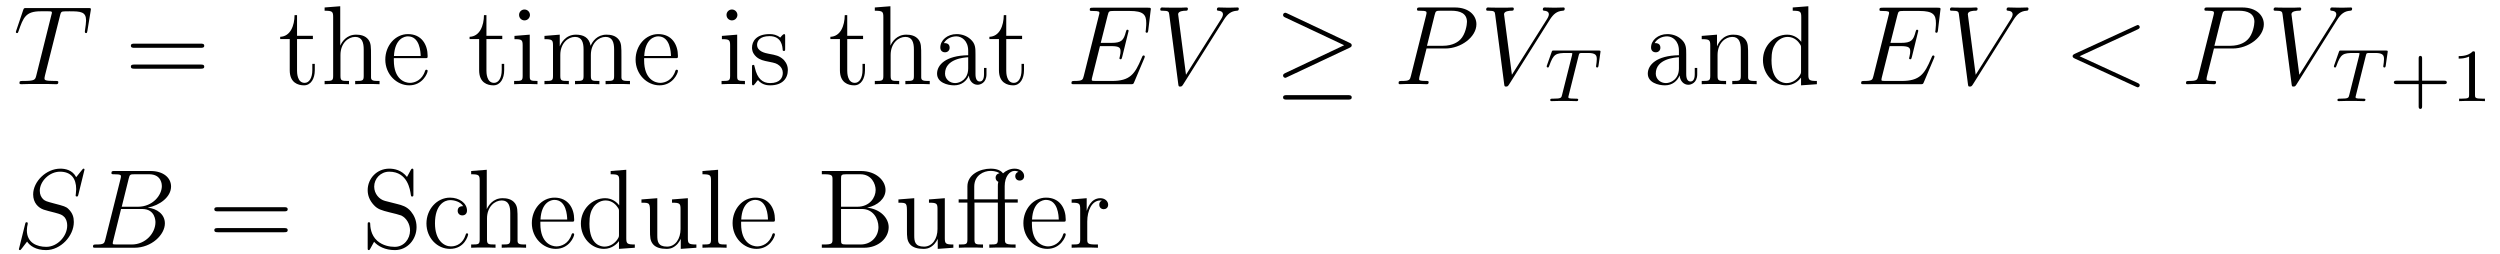 <?xml version='1.0' encoding='UTF-8'?>
<!-- This file was generated by dvisvgm 2.8.1 -->
<svg version='1.1' xmlns='http://www.w3.org/2000/svg' xmlns:xlink='http://www.w3.org/1999/xlink' width='266pt' height='27pt' viewBox='0 -27 266 27'>
<g id='page1'>
<g transform='matrix(1 0 0 -1 -127 638)'>
<path d='M133.385 663.332C133.457 663.619 133.481 663.727 133.66 663.774C133.755 663.798 134.15 663.798 134.401 663.798C135.596 663.798 136.158 663.75 136.158 662.818C136.158 662.639 136.11 662.184 136.039 661.742L136.027 661.599C136.027 661.551 136.074 661.479 136.146 661.479C136.266 661.479 136.266 661.539 136.302 661.73L136.648 663.846C136.672 663.954 136.672 663.978 136.672 664.013C136.672 664.145 136.601 664.145 136.362 664.145H129.822C129.548 664.145 129.536 664.133 129.464 663.918L128.735 661.766C128.723 661.742 128.687 661.611 128.687 661.599C128.687 661.539 128.735 661.479 128.807 661.479C128.902 661.479 128.926 661.527 128.974 661.682C129.476 663.129 129.727 663.798 131.317 663.798H132.118C132.405 663.798 132.524 663.798 132.524 663.667C132.524 663.631 132.524 663.607 132.464 663.392L130.863 656.973C130.743 656.506 130.719 656.387 129.452 656.387C129.153 656.387 129.069 656.387 129.069 656.16C129.069 656.04 129.201 656.04 129.261 656.04C129.56 656.04 129.87 656.064 130.169 656.064H132.034C132.333 656.064 132.656 656.04 132.954 656.04C133.086 656.04 133.206 656.04 133.206 656.267C133.206 656.387 133.122 656.387 132.811 656.387C131.735 656.387 131.735 656.494 131.735 656.673C131.735 656.686 131.735 656.769 131.783 656.96L133.385 663.332Z'/>
<path d='M148.349 659.913C148.516 659.913 148.731 659.913 148.731 660.128C148.731 660.355 148.528 660.355 148.349 660.355H141.308C141.141 660.355 140.925 660.355 140.925 660.14C140.925 659.913 141.129 659.913 141.308 659.913H148.349ZM148.349 657.69C148.516 657.69 148.731 657.69 148.731 657.905C148.731 658.132 148.528 658.132 148.349 658.132H141.308C141.141 658.132 140.925 658.132 140.925 657.917C140.925 657.69 141.129 657.69 141.308 657.69H148.349Z'/>
<path d='M158.605 660.846H160.291V661.192H158.605V663.392H158.342C158.331 662.268 157.9 661.121 156.812 661.085V660.846H157.828V657.522C157.828 656.195 158.713 655.92 159.346 655.92C160.1 655.92 160.494 656.662 160.494 657.522V658.204H160.231V657.546C160.231 656.686 159.885 656.183 159.418 656.183C158.605 656.183 158.605 657.295 158.605 657.498V660.846ZM166.477 658.945C166.477 660.057 166.477 660.391 166.202 660.774C165.855 661.24 165.293 661.312 164.887 661.312C163.859 661.312 163.38 660.535 163.213 660.164H163.201V664.336L161.539 664.205V663.858C162.352 663.858 162.448 663.774 162.448 663.188V656.925C162.448 656.387 162.317 656.387 161.539 656.387V656.04C161.85 656.064 162.496 656.064 162.83 656.064C163.177 656.064 163.823 656.064 164.133 656.04V656.387C163.368 656.387 163.225 656.387 163.225 656.925V659.148C163.225 660.403 164.05 661.073 164.791 661.073C165.532 661.073 165.699 660.463 165.699 659.734V656.925C165.699 656.387 165.568 656.387 164.791 656.387V656.04C165.102 656.064 165.747 656.064 166.082 656.064C166.429 656.064 167.074 656.064 167.385 656.04V656.387C166.787 656.387 166.488 656.387 166.477 656.745V658.945ZM172.215 658.813C172.478 658.813 172.502 658.813 172.502 659.041C172.502 660.248 171.857 661.372 170.41 661.372C169.047 661.372 167.996 660.14 167.996 658.658C167.996 657.08 169.215 655.92 170.542 655.92C171.964 655.92 172.502 657.212 172.502 657.462C172.502 657.534 172.443 657.582 172.371 657.582C172.275 657.582 172.251 657.522 172.227 657.462C171.917 656.458 171.116 656.183 170.613 656.183S168.904 656.518 168.904 658.586V658.813H172.215ZM168.916 659.041C169.012 660.917 170.063 661.132 170.398 661.132C171.678 661.132 171.749 659.447 171.761 659.041H168.916Z'/>
<path d='M178.757 660.846H180.442V661.192H178.757V663.392H178.494C178.482 662.268 178.052 661.121 176.964 661.085V660.846H177.98V657.522C177.98 656.195 178.864 655.92 179.498 655.92C180.251 655.92 180.645 656.662 180.645 657.522V658.204H180.383V657.546C180.383 656.686 180.036 656.183 179.57 656.183C178.757 656.183 178.757 657.295 178.757 657.498V660.846ZM183.388 663.404C183.388 663.714 183.137 663.989 182.803 663.989C182.492 663.989 182.229 663.738 182.229 663.416C182.229 663.057 182.516 662.83 182.803 662.83C183.173 662.83 183.388 663.141 183.388 663.404ZM181.739 661.18V660.833C182.504 660.833 182.611 660.762 182.611 660.176V656.925C182.611 656.387 182.48 656.387 181.703 656.387V656.04C182.037 656.064 182.611 656.064 182.958 656.064C183.09 656.064 183.783 656.064 184.189 656.04V656.387C183.412 656.387 183.365 656.447 183.365 656.913V661.312L181.739 661.18ZM193.12 658.945C193.12 660.057 193.12 660.391 192.845 660.774C192.498 661.24 191.936 661.312 191.529 661.312C190.537 661.312 190.035 660.594 189.844 660.128C189.677 661.049 189.031 661.312 188.278 661.312C187.118 661.312 186.664 660.32 186.569 660.081H186.557V661.312L184.931 661.18V660.833C185.744 660.833 185.839 660.75 185.839 660.164V656.925C185.839 656.387 185.708 656.387 184.931 656.387V656.04C185.242 656.064 185.887 656.064 186.222 656.064C186.569 656.064 187.214 656.064 187.525 656.04V656.387C186.76 656.387 186.616 656.387 186.616 656.925V659.148C186.616 660.403 187.441 661.073 188.182 661.073S189.091 660.463 189.091 659.734V656.925C189.091 656.387 188.959 656.387 188.182 656.387V656.04C188.493 656.064 189.139 656.064 189.473 656.064C189.82 656.064 190.465 656.064 190.776 656.04V656.387C190.011 656.387 189.868 656.387 189.868 656.925V659.148C189.868 660.403 190.693 661.073 191.434 661.073C192.175 661.073 192.342 660.463 192.342 659.734V656.925C192.342 656.387 192.211 656.387 191.434 656.387V656.04C191.745 656.064 192.39 656.064 192.725 656.064C193.072 656.064 193.717 656.064 194.028 656.04V656.387C193.43 656.387 193.132 656.387 193.12 656.745V658.945ZM198.847 658.813C199.11 658.813 199.134 658.813 199.134 659.041C199.134 660.248 198.488 661.372 197.041 661.372C195.679 661.372 194.627 660.14 194.627 658.658C194.627 657.08 195.846 655.92 197.173 655.92C198.595 655.92 199.134 657.212 199.134 657.462C199.134 657.534 199.074 657.582 199.002 657.582C198.906 657.582 198.882 657.522 198.858 657.462C198.548 656.458 197.747 656.183 197.245 656.183C196.742 656.183 195.535 656.518 195.535 658.586V658.813H198.847ZM195.547 659.041C195.643 660.917 196.694 661.132 197.029 661.132C198.308 661.132 198.38 659.447 198.392 659.041H195.547Z'/>
<path d='M205.46 663.404C205.46 663.714 205.21 663.989 204.875 663.989C204.564 663.989 204.301 663.738 204.301 663.416C204.301 663.057 204.588 662.83 204.875 662.83C205.246 662.83 205.46 663.141 205.46 663.404ZM203.81 661.18V660.833C204.576 660.833 204.684 660.762 204.684 660.176V656.925C204.684 656.387 204.552 656.387 203.774 656.387V656.04C204.109 656.064 204.684 656.064 205.03 656.064C205.162 656.064 205.855 656.064 206.261 656.04V656.387C205.484 656.387 205.436 656.447 205.436 656.913V661.312L203.81 661.18ZM210.541 661.097C210.541 661.312 210.541 661.372 210.421 661.372C210.326 661.372 210.098 661.108 210.016 661.001C209.645 661.3 209.274 661.372 208.891 661.372C207.445 661.372 207.014 660.582 207.014 659.925C207.014 659.793 207.014 659.375 207.469 658.957C207.852 658.622 208.258 658.538 208.807 658.431C209.465 658.299 209.621 658.263 209.92 658.024C210.134 657.845 210.29 657.582 210.29 657.247C210.29 656.733 209.992 656.16 208.939 656.16C208.151 656.16 207.576 656.614 207.313 657.809C207.266 658.024 207.266 658.036 207.253 658.048C207.23 658.096 207.182 658.096 207.146 658.096C207.014 658.096 207.014 658.036 207.014 657.821V656.195C207.014 655.98 207.014 655.92 207.134 655.92C207.194 655.92 207.206 655.932 207.409 656.183C207.469 656.267 207.469 656.291 207.648 656.482C208.103 655.92 208.748 655.92 208.951 655.92C210.206 655.92 210.828 656.614 210.828 657.558C210.828 658.204 210.433 658.586 210.326 658.694C209.896 659.064 209.573 659.136 208.784 659.28C208.426 659.351 207.553 659.519 207.553 660.236C207.553 660.607 207.804 661.156 208.879 661.156C210.182 661.156 210.254 660.045 210.278 659.674C210.29 659.578 210.373 659.578 210.409 659.578C210.541 659.578 210.541 659.638 210.541 659.853V661.097Z'/>
<path d='M217.146 660.846H218.831V661.192H217.146V663.392H216.882C216.871 662.268 216.44 661.121 215.352 661.085V660.846H216.368V657.522C216.368 656.195 217.253 655.92 217.886 655.92C218.64 655.92 219.034 656.662 219.034 657.522V658.204H218.771V657.546C218.771 656.686 218.425 656.183 217.958 656.183C217.146 656.183 217.146 657.295 217.146 657.498V660.846ZM225.017 658.945C225.017 660.057 225.017 660.391 224.742 660.774C224.395 661.24 223.834 661.312 223.427 661.312C222.398 661.312 221.921 660.535 221.753 660.164H221.741V664.336L220.08 664.205V663.858C220.892 663.858 220.988 663.774 220.988 663.188V656.925C220.988 656.387 220.856 656.387 220.08 656.387V656.04C220.391 656.064 221.036 656.064 221.37 656.064C221.718 656.064 222.362 656.064 222.673 656.04V656.387C221.909 656.387 221.765 656.387 221.765 656.925V659.148C221.765 660.403 222.59 661.073 223.331 661.073C224.072 661.073 224.239 660.463 224.239 659.734V656.925C224.239 656.387 224.108 656.387 223.331 656.387V656.04C223.642 656.064 224.287 656.064 224.622 656.064C224.969 656.064 225.614 656.064 225.925 656.04V656.387C225.328 656.387 225.029 656.387 225.017 656.745V658.945ZM230.791 659.232C230.791 659.877 230.791 660.355 230.266 660.822C229.847 661.204 229.309 661.372 228.782 661.372C227.803 661.372 227.05 660.726 227.05 659.949C227.05 659.602 227.276 659.435 227.551 659.435C227.838 659.435 228.042 659.638 228.042 659.925C228.042 660.415 227.611 660.415 227.432 660.415C227.707 660.917 228.281 661.132 228.76 661.132C229.309 661.132 230.015 660.678 230.015 659.602V659.124C227.611 659.088 226.703 658.084 226.703 657.164C226.703 656.219 227.803 655.92 228.532 655.92C229.321 655.92 229.859 656.399 230.086 656.973C230.134 656.411 230.504 655.98 231.018 655.98C231.27 655.98 231.962 656.148 231.962 657.104V657.773H231.7V657.104C231.7 656.422 231.413 656.327 231.246 656.327C230.791 656.327 230.791 656.96 230.791 657.14V659.232ZM230.015 657.726C230.015 656.554 229.141 656.16 228.628 656.16C228.042 656.16 227.551 656.59 227.551 657.164C227.551 658.742 229.584 658.885 230.015 658.909V657.726ZM234.065 660.846H235.751V661.192H234.065V663.392H233.802C233.79 662.268 233.36 661.121 232.272 661.085V660.846H233.288V657.522C233.288 656.195 234.173 655.92 234.806 655.92C235.56 655.92 235.954 656.662 235.954 657.522V658.204H235.691V657.546C235.691 656.686 235.344 656.183 234.878 656.183C234.065 656.183 234.065 657.295 234.065 657.498V660.846Z'/>
<path d='M248.758 658.813C248.77 658.849 248.806 658.933 248.806 658.981C248.806 659.041 248.758 659.1 248.686 659.1C248.639 659.1 248.615 659.088 248.579 659.052C248.555 659.041 248.555 659.017 248.447 658.777C247.741 657.104 247.228 656.387 245.315 656.387H243.57C243.403 656.387 243.378 656.387 243.307 656.399C243.175 656.411 243.163 656.434 243.163 656.53C243.163 656.614 243.187 656.686 243.211 656.793L244.036 660.093H245.22C246.152 660.093 246.223 659.889 246.223 659.531C246.223 659.411 246.223 659.303 246.14 658.945C246.116 658.897 246.104 658.849 246.104 658.813C246.104 658.73 246.164 658.694 246.235 658.694C246.343 658.694 246.355 658.777 246.403 658.945L247.085 661.718C247.085 661.778 247.037 661.838 246.965 661.838C246.857 661.838 246.845 661.79 246.797 661.623C246.558 660.702 246.319 660.439 245.256 660.439H244.12L244.861 663.38C244.968 663.798 244.992 663.834 245.483 663.834H247.192C248.663 663.834 248.962 663.44 248.962 662.531C248.962 662.519 248.962 662.184 248.914 661.79C248.902 661.742 248.89 661.67 248.89 661.647C248.89 661.551 248.95 661.515 249.02 661.515C249.104 661.515 249.152 661.563 249.176 661.778L249.427 663.87C249.427 663.906 249.451 664.025 249.451 664.049C249.451 664.181 249.343 664.181 249.128 664.181H243.295C243.067 664.181 242.948 664.181 242.948 663.966C242.948 663.834 243.032 663.834 243.235 663.834C243.977 663.834 243.977 663.75 243.977 663.619C243.977 663.559 243.965 663.511 243.929 663.38L242.315 656.925C242.207 656.506 242.183 656.387 241.346 656.387C241.12 656.387 241 656.387 241 656.172C241 656.04 241.072 656.04 241.31 656.04H247.312C247.574 656.04 247.586 656.052 247.67 656.243L248.758 658.813Z'/>
<path d='M257.207 662.878C257.612 663.523 257.983 663.81 258.593 663.858C258.713 663.87 258.808 663.87 258.808 664.085C258.808 664.133 258.784 664.205 258.677 664.205C258.461 664.205 257.947 664.181 257.732 664.181C257.386 664.181 257.027 664.205 256.692 664.205C256.596 664.205 256.477 664.205 256.477 663.978C256.477 663.87 256.584 663.858 256.632 663.858C257.075 663.822 257.123 663.607 257.123 663.463C257.123 663.284 256.955 663.009 256.943 662.997L253.189 657.044L252.353 663.487C252.353 663.834 252.974 663.858 253.106 663.858C253.285 663.858 253.393 663.858 253.393 664.085C253.393 664.205 253.261 664.205 253.225 664.205C253.022 664.205 252.784 664.181 252.58 664.181H251.911C251.038 664.181 250.679 664.205 250.667 664.205C250.596 664.205 250.452 664.205 250.452 663.989C250.452 663.858 250.536 663.858 250.727 663.858C251.336 663.858 251.372 663.75 251.408 663.452L252.365 656.076C252.401 655.825 252.401 655.789 252.568 655.789C252.712 655.789 252.772 655.825 252.89 656.016L257.207 662.878Z'/>
<path d='M270.583 659.913C270.751 659.985 270.823 660.068 270.823 660.176C270.823 660.296 270.775 660.367 270.583 660.451L263.996 663.559C263.83 663.643 263.782 663.643 263.758 663.643C263.615 663.643 263.519 663.535 263.519 663.404C263.519 663.26 263.615 663.201 263.746 663.141L270.022 660.188L263.77 657.235C263.531 657.128 263.519 657.032 263.519 656.96C263.519 656.829 263.626 656.721 263.758 656.721C263.794 656.721 263.818 656.721 263.972 656.805L270.583 659.913ZM270.404 654.402C270.607 654.402 270.823 654.402 270.823 654.641S270.571 654.88 270.392 654.88H263.948C263.77 654.88 263.519 654.88 263.519 654.641S263.734 654.402 263.938 654.402H270.404Z'/>
<path d='M278.783 659.841H280.792C282.44 659.841 284.09 661.061 284.09 662.423C284.09 663.356 283.302 664.205 281.796 664.205H278.101C277.874 664.205 277.766 664.205 277.766 663.978C277.766 663.858 277.874 663.858 278.053 663.858C278.783 663.858 278.783 663.762 278.783 663.631C278.783 663.607 278.783 663.535 278.735 663.356L277.122 656.925C277.014 656.506 276.99 656.387 276.154 656.387C275.926 656.387 275.807 656.387 275.807 656.172C275.807 656.04 275.914 656.04 275.986 656.04C276.212 656.04 276.452 656.064 276.679 656.064H278.078C278.305 656.064 278.556 656.04 278.783 656.04C278.879 656.04 279.011 656.04 279.011 656.267C279.011 656.387 278.903 656.387 278.724 656.387C278.006 656.387 277.994 656.47 277.994 656.59C277.994 656.65 278.006 656.733 278.018 656.793L278.783 659.841ZM279.643 663.392C279.751 663.834 279.799 663.858 280.265 663.858H281.449C282.346 663.858 283.086 663.571 283.086 662.674C283.086 662.364 282.931 661.347 282.382 660.798C282.178 660.582 281.604 660.128 280.517 660.128H278.831L279.643 663.392Z'/>
<path d='M291.883 662.878C292.289 663.523 292.66 663.81 293.269 663.858C293.389 663.87 293.485 663.87 293.485 664.085C293.485 664.133 293.461 664.205 293.353 664.205C293.138 664.205 292.624 664.181 292.409 664.181C292.062 664.181 291.703 664.205 291.368 664.205C291.274 664.205 291.154 664.205 291.154 663.978C291.154 663.87 291.262 663.858 291.308 663.858C291.751 663.822 291.799 663.607 291.799 663.463C291.799 663.284 291.631 663.009 291.62 662.997L287.867 657.044L287.029 663.487C287.029 663.834 287.651 663.858 287.783 663.858C287.962 663.858 288.07 663.858 288.07 664.085C288.07 664.205 287.938 664.205 287.902 664.205C287.699 664.205 287.46 664.181 287.257 664.181H286.588C285.714 664.181 285.355 664.205 285.344 664.205C285.272 664.205 285.128 664.205 285.128 663.989C285.128 663.858 285.212 663.858 285.403 663.858C286.013 663.858 286.049 663.75 286.085 663.452L287.041 656.076C287.077 655.825 287.077 655.789 287.244 655.789C287.388 655.789 287.448 655.825 287.567 656.016L291.883 662.878Z'/>
<path d='M294.961 659.061C295.033 659.348 295.042 659.364 295.368 659.364H295.974C296.802 659.364 296.898 659.101 296.898 658.702C296.898 658.503 296.85 658.16 296.842 658.121C296.826 658.033 296.819 657.961 296.819 657.945C296.819 657.842 296.89 657.818 296.938 657.818C297.025 657.818 297.058 657.866 297.082 658.017L297.296 659.515C297.296 659.627 297.2 659.627 297.058 659.627H292.364C292.165 659.627 292.148 659.627 292.093 659.459L291.607 658.081C291.59 658.041 291.568 657.977 291.568 657.929C291.568 657.866 291.623 657.818 291.686 657.818C291.774 657.818 291.791 657.858 291.838 657.993C292.292 659.268 292.524 659.364 293.735 659.364H294.046C294.284 659.364 294.293 659.356 294.293 659.292C294.293 659.268 294.26 659.109 294.252 659.077L293.201 654.893C293.129 654.591 293.105 654.503 292.277 654.503C292.021 654.503 291.942 654.503 291.942 654.352C291.942 654.343 291.942 654.24 292.078 654.24C292.292 654.24 292.842 654.264 293.057 654.264H293.735C293.958 654.264 294.516 654.24 294.738 654.24C294.802 654.24 294.922 654.24 294.922 654.391C294.922 654.503 294.834 654.503 294.619 654.503C294.428 654.503 294.364 654.503 294.157 654.519C293.902 654.543 293.87 654.575 293.87 654.678C293.87 654.71 293.878 654.742 293.902 654.822L294.961 659.061Z'/>
<path d='M306.414 659.232C306.414 659.877 306.414 660.355 305.888 660.822C305.47 661.204 304.932 661.372 304.406 661.372C303.426 661.372 302.672 660.726 302.672 659.949C302.672 659.602 302.899 659.435 303.175 659.435C303.462 659.435 303.665 659.638 303.665 659.925C303.665 660.415 303.234 660.415 303.055 660.415C303.33 660.917 303.904 661.132 304.382 661.132C304.932 661.132 305.638 660.678 305.638 659.602V659.124C303.234 659.088 302.326 658.084 302.326 657.164C302.326 656.219 303.426 655.92 304.156 655.92C304.944 655.92 305.482 656.399 305.71 656.973C305.756 656.411 306.127 655.98 306.641 655.98C306.893 655.98 307.585 656.148 307.585 657.104V657.773H307.322V657.104C307.322 656.422 307.036 656.327 306.869 656.327C306.414 656.327 306.414 656.96 306.414 657.14V659.232ZM305.638 657.726C305.638 656.554 304.765 656.16 304.25 656.16C303.665 656.16 303.175 656.59 303.175 657.164C303.175 658.742 305.207 658.885 305.638 658.909V657.726ZM313 658.945C313 660.057 313 660.391 312.725 660.774C312.378 661.24 311.816 661.312 311.41 661.312C310.25 661.312 309.796 660.32 309.701 660.081H309.689V661.312L308.063 661.18V660.833C308.875 660.833 308.971 660.75 308.971 660.164V656.925C308.971 656.387 308.839 656.387 308.063 656.387V656.04C308.374 656.064 309.019 656.064 309.353 656.064C309.701 656.064 310.345 656.064 310.656 656.04V656.387C309.892 656.387 309.748 656.387 309.748 656.925V659.148C309.748 660.403 310.573 661.073 311.314 661.073C312.055 661.073 312.222 660.463 312.222 659.734V656.925C312.222 656.387 312.091 656.387 311.314 656.387V656.04C311.624 656.064 312.27 656.064 312.605 656.064C312.952 656.064 313.597 656.064 313.908 656.04V656.387C313.31 656.387 313.012 656.387 313 656.745V658.945ZM317.746 664.205V663.858C318.559 663.858 318.654 663.774 318.654 663.188V660.547C318.403 660.893 317.89 661.312 317.16 661.312C315.774 661.312 314.579 660.14 314.579 658.61C314.579 657.092 315.714 655.92 317.029 655.92C317.938 655.92 318.463 656.518 318.631 656.745V655.92L320.316 656.04V656.387C319.504 656.387 319.408 656.47 319.408 657.056V664.336L317.746 664.205ZM318.631 657.439C318.631 657.223 318.631 657.187 318.463 656.925C318.176 656.506 317.687 656.16 317.088 656.16C316.777 656.16 315.487 656.279 315.487 658.598C315.487 659.459 315.63 659.937 315.893 660.332C316.133 660.702 316.61 661.073 317.208 661.073C317.95 661.073 318.367 660.535 318.487 660.343C318.631 660.14 318.631 660.116 318.631 659.901V657.439Z'/>
<path d='M332.78 658.813C332.792 658.849 332.828 658.933 332.828 658.981C332.828 659.041 332.78 659.1 332.708 659.1C332.66 659.1 332.636 659.088 332.6 659.052C332.578 659.041 332.578 659.017 332.47 658.777C331.764 657.104 331.25 656.387 329.338 656.387H327.592C327.425 656.387 327.401 656.387 327.329 656.399C327.198 656.411 327.186 656.434 327.186 656.53C327.186 656.614 327.21 656.686 327.233 656.793L328.058 660.093H329.242C330.174 660.093 330.246 659.889 330.246 659.531C330.246 659.411 330.246 659.303 330.162 658.945C330.138 658.897 330.126 658.849 330.126 658.813C330.126 658.73 330.186 658.694 330.258 658.694C330.366 658.694 330.377 658.777 330.425 658.945L331.106 661.718C331.106 661.778 331.058 661.838 330.988 661.838C330.88 661.838 330.868 661.79 330.82 661.623C330.581 660.702 330.341 660.439 329.278 660.439H328.142L328.883 663.38C328.991 663.798 329.015 663.834 329.504 663.834H331.214C332.684 663.834 332.983 663.44 332.983 662.531C332.983 662.519 332.983 662.184 332.935 661.79C332.923 661.742 332.911 661.67 332.911 661.647C332.911 661.551 332.971 661.515 333.043 661.515C333.127 661.515 333.174 661.563 333.199 661.778L333.45 663.87C333.45 663.906 333.474 664.025 333.474 664.049C333.474 664.181 333.366 664.181 333.151 664.181H327.317C327.09 664.181 326.97 664.181 326.97 663.966C326.97 663.834 327.054 663.834 327.257 663.834C327.998 663.834 327.998 663.75 327.998 663.619C327.998 663.559 327.986 663.511 327.95 663.38L326.336 656.925C326.23 656.506 326.206 656.387 325.369 656.387C325.141 656.387 325.022 656.387 325.022 656.172C325.022 656.04 325.093 656.04 325.333 656.04H331.333C331.597 656.04 331.609 656.052 331.692 656.243L332.78 658.813Z'/>
<path d='M341.228 662.878C341.635 663.523 342.005 663.81 342.616 663.858C342.734 663.87 342.83 663.87 342.83 664.085C342.83 664.133 342.806 664.205 342.698 664.205C342.484 664.205 341.969 664.181 341.754 664.181C341.407 664.181 341.05 664.205 340.715 664.205C340.619 664.205 340.499 664.205 340.499 663.978C340.499 663.87 340.607 663.858 340.655 663.858C341.096 663.822 341.144 663.607 341.144 663.463C341.144 663.284 340.978 663.009 340.966 662.997L337.212 657.044L336.376 663.487C336.376 663.834 336.996 663.858 337.128 663.858C337.308 663.858 337.415 663.858 337.415 664.085C337.415 664.205 337.284 664.205 337.248 664.205C337.044 664.205 336.805 664.181 336.602 664.181H335.933C335.06 664.181 334.702 664.205 334.69 664.205C334.618 664.205 334.475 664.205 334.475 663.989C334.475 663.858 334.558 663.858 334.75 663.858C335.359 663.858 335.395 663.75 335.431 663.452L336.386 656.076C336.422 655.825 336.422 655.789 336.59 655.789C336.733 655.789 336.793 655.825 336.913 656.016L341.228 662.878Z'/>
<path d='M354.426 661.862C354.641 661.957 354.666 662.041 354.666 662.113C354.666 662.244 354.57 662.34 354.438 662.34C354.414 662.34 354.402 662.328 354.235 662.256L347.768 659.28C347.552 659.184 347.528 659.1 347.528 659.028C347.528 658.945 347.54 658.873 347.768 658.766L354.235 655.789C354.39 655.717 354.414 655.705 354.438 655.705C354.57 655.705 354.666 655.801 354.666 655.932C354.666 656.004 354.641 656.088 354.426 656.183L348.27 659.017L354.426 661.862Z'/>
<path d='M362.564 659.841H364.572C366.222 659.841 367.872 661.061 367.872 662.423C367.872 663.356 367.082 664.205 365.576 664.205H361.883C361.656 664.205 361.548 664.205 361.548 663.978C361.548 663.858 361.656 663.858 361.835 663.858C362.564 663.858 362.564 663.762 362.564 663.631C362.564 663.607 362.564 663.535 362.516 663.356L360.902 656.925C360.794 656.506 360.772 656.387 359.934 656.387C359.707 656.387 359.587 656.387 359.587 656.172C359.587 656.04 359.695 656.04 359.767 656.04C359.994 656.04 360.233 656.064 360.46 656.064H361.859C362.086 656.064 362.338 656.04 362.564 656.04C362.66 656.04 362.791 656.04 362.791 656.267C362.791 656.387 362.683 656.387 362.504 656.387C361.787 656.387 361.775 656.47 361.775 656.59C361.775 656.65 361.787 656.733 361.799 656.793L362.564 659.841ZM363.425 663.392C363.533 663.834 363.58 663.858 364.046 663.858H365.23C366.126 663.858 366.868 663.571 366.868 662.674C366.868 662.364 366.713 661.347 366.162 660.798C365.959 660.582 365.386 660.128 364.297 660.128H362.612L363.425 663.392Z'/>
<path d='M375.664 662.878C376.07 663.523 376.441 663.81 377.051 663.858C377.171 663.87 377.266 663.87 377.266 664.085C377.266 664.133 377.242 664.205 377.135 664.205C376.919 664.205 376.405 664.181 376.19 664.181C375.844 664.181 375.485 664.205 375.15 664.205C375.054 664.205 374.935 664.205 374.935 663.978C374.935 663.87 375.042 663.858 375.09 663.858C375.533 663.822 375.581 663.607 375.581 663.463C375.581 663.284 375.413 663.009 375.401 662.997L371.647 657.044L370.811 663.487C370.811 663.834 371.432 663.858 371.563 663.858C371.743 663.858 371.851 663.858 371.851 664.085C371.851 664.205 371.719 664.205 371.683 664.205C371.48 664.205 371.24 664.181 371.038 664.181H370.368C369.496 664.181 369.137 664.205 369.125 664.205C369.054 664.205 368.91 664.205 368.91 663.989C368.91 663.858 368.994 663.858 369.185 663.858C369.794 663.858 369.83 663.75 369.866 663.452L370.823 656.076C370.859 655.825 370.859 655.789 371.026 655.789C371.17 655.789 371.23 655.825 371.348 656.016L375.664 662.878Z'/>
<path d='M378.721 659.061C378.793 659.348 378.802 659.364 379.128 659.364H379.734C380.562 659.364 380.658 659.101 380.658 658.702C380.658 658.503 380.61 658.16 380.602 658.121C380.586 658.033 380.579 657.961 380.579 657.945C380.579 657.842 380.65 657.818 380.698 657.818C380.785 657.818 380.818 657.866 380.842 658.017L381.056 659.515C381.056 659.627 380.96 659.627 380.818 659.627H376.124C375.925 659.627 375.908 659.627 375.853 659.459L375.367 658.081C375.35 658.041 375.328 657.977 375.328 657.929C375.328 657.866 375.383 657.818 375.446 657.818C375.534 657.818 375.551 657.858 375.598 657.993C376.052 659.268 376.284 659.364 377.495 659.364H377.806C378.044 659.364 378.053 659.356 378.053 659.292C378.053 659.268 378.02 659.109 378.012 659.077L376.961 654.893C376.889 654.591 376.865 654.503 376.037 654.503C375.781 654.503 375.702 654.503 375.702 654.352C375.702 654.343 375.702 654.24 375.838 654.24C376.052 654.24 376.602 654.264 376.817 654.264H377.495C377.718 654.264 378.276 654.24 378.498 654.24C378.562 654.24 378.682 654.24 378.682 654.391C378.682 654.503 378.594 654.503 378.379 654.503C378.188 654.503 378.124 654.503 377.917 654.519C377.662 654.543 377.63 654.575 377.63 654.678C377.63 654.71 377.638 654.742 377.662 654.822L378.721 659.061Z'/>
<path d='M384.712 656.049H387.055C387.167 656.049 387.342 656.049 387.342 656.232C387.342 656.415 387.167 656.415 387.055 656.415H384.712V658.766C384.712 658.878 384.712 659.053 384.529 659.053C384.346 659.053 384.346 658.878 384.346 658.766V656.415H381.995C381.883 656.415 381.708 656.415 381.708 656.232C381.708 656.049 381.883 656.049 381.995 656.049H384.346V653.698C384.346 653.587 384.346 653.411 384.529 653.411C384.712 653.411 384.712 653.587 384.712 653.698V656.049ZM390.34 659.316C390.34 659.531 390.324 659.539 390.109 659.539C389.783 659.22 389.359 659.029 388.603 659.029V658.766C388.818 658.766 389.249 658.766 389.711 658.981V654.893C389.711 654.598 389.687 654.503 388.93 654.503H388.651V654.24C388.978 654.264 389.663 654.264 390.022 654.264C390.379 654.264 391.073 654.264 391.399 654.24V654.503H391.121C390.364 654.503 390.34 654.598 390.34 654.893V659.316Z'/>
<path d='M135.991 646.948C135.991 647.056 135.907 647.056 135.883 647.056C135.835 647.056 135.823 647.044 135.68 646.864C135.608 646.781 135.118 646.159 135.106 646.147C134.712 646.924 133.923 647.056 133.421 647.056C131.903 647.056 130.528 645.669 130.528 644.318C130.528 643.422 131.066 642.896 131.652 642.693C131.783 642.645 132.488 642.453 132.847 642.37C133.457 642.202 133.612 642.154 133.863 641.892C133.911 641.832 134.15 641.557 134.15 640.995C134.15 639.883 133.122 638.736 131.927 638.736C130.946 638.736 129.858 639.154 129.858 640.493C129.858 640.72 129.906 641.007 129.942 641.127C129.942 641.162 129.954 641.222 129.954 641.246C129.954 641.294 129.93 641.353 129.834 641.353C129.727 641.353 129.715 641.33 129.667 641.127L129.057 638.676C129.057 638.664 129.01 638.508 129.01 638.497C129.01 638.389 129.105 638.389 129.129 638.389C129.177 638.389 129.189 638.401 129.333 638.58L129.882 639.297C130.169 638.867 130.791 638.389 131.903 638.389C133.445 638.389 134.855 639.883 134.855 641.377C134.855 641.88 134.736 642.322 134.281 642.764C134.03 643.015 133.815 643.075 132.715 643.362C131.914 643.577 131.807 643.613 131.592 643.804C131.388 644.007 131.233 644.294 131.233 644.701C131.233 645.705 132.249 646.733 133.385 646.733C134.556 646.733 135.106 646.016 135.106 644.88C135.106 644.569 135.047 644.247 135.047 644.199C135.047 644.091 135.142 644.091 135.178 644.091C135.286 644.091 135.297 644.127 135.345 644.318L135.991 646.948Z'/>
<path d='M140.694 645.992C140.802 646.434 140.85 646.458 141.316 646.458H142.87C144.221 646.458 144.221 645.31 144.221 645.203C144.221 644.234 143.253 643.003 141.675 643.003H139.953L140.694 645.992ZM142.715 642.907C144.018 643.147 145.201 644.055 145.201 645.155C145.201 646.087 144.376 646.805 143.025 646.805H139.188C138.961 646.805 138.854 646.805 138.854 646.578C138.854 646.458 138.961 646.458 139.14 646.458C139.869 646.458 139.869 646.362 139.869 646.231C139.869 646.207 139.869 646.135 139.822 645.956L138.208 639.525C138.1 639.106 138.076 638.987 137.24 638.987C137.013 638.987 136.893 638.987 136.893 638.772C136.893 638.64 136.965 638.64 137.204 638.64H141.304C143.133 638.64 144.544 640.027 144.544 641.234C144.544 642.214 143.683 642.812 142.715 642.907ZM141.017 638.987H139.403C139.236 638.987 139.212 638.987 139.14 638.999C139.009 639.011 138.997 639.034 138.997 639.13C138.997 639.214 139.021 639.286 139.045 639.393L139.881 642.764H142.129C143.54 642.764 143.54 641.449 143.54 641.353C143.54 640.206 142.5 638.987 141.017 638.987Z'/>
<path d='M157.227 642.513C157.394 642.513 157.61 642.513 157.61 642.728C157.61 642.955 157.407 642.955 157.227 642.955H150.186C150.019 642.955 149.804 642.955 149.804 642.74C149.804 642.513 150.007 642.513 150.186 642.513H157.227ZM157.227 640.29C157.394 640.29 157.61 640.29 157.61 640.505C157.61 640.732 157.407 640.732 157.227 640.732H150.186C150.019 640.732 149.804 640.732 149.804 640.517C149.804 640.29 150.007 640.29 150.186 640.29H157.227Z'/>
<path d='M167.962 643.625C167.352 643.78 166.814 644.378 166.814 645.143C166.814 645.98 167.484 646.733 168.416 646.733C170.377 646.733 170.639 644.796 170.711 644.282C170.735 644.139 170.735 644.091 170.855 644.091C170.986 644.091 170.986 644.151 170.986 644.366V646.781C170.986 646.996 170.986 647.056 170.867 647.056C170.831 647.056 170.783 647.056 170.699 646.9L170.305 646.171C169.731 646.912 168.942 647.056 168.416 647.056C167.089 647.056 166.121 645.992 166.121 644.772C166.121 644.199 166.324 643.673 166.766 643.194C167.185 642.728 167.603 642.621 168.452 642.406C168.87 642.31 169.528 642.142 169.695 642.071C170.257 641.796 170.628 641.15 170.628 640.481C170.628 639.584 169.994 638.736 169.002 638.736C168.464 638.736 167.723 638.867 167.137 639.381C166.443 640.003 166.396 640.863 166.384 641.258C166.372 641.353 166.276 641.353 166.252 641.353C166.121 641.353 166.121 641.294 166.121 641.079V638.664C166.121 638.449 166.121 638.389 166.24 638.389C166.312 638.389 166.324 638.413 166.408 638.556C166.456 638.652 166.707 639.094 166.802 639.273C167.232 638.795 167.986 638.389 169.014 638.389C170.352 638.389 171.321 639.525 171.321 640.84C171.321 641.569 171.046 642.107 170.723 642.501C170.281 643.039 169.743 643.171 169.277 643.29L167.962 643.625ZM176.283 643.063C176.139 643.063 175.697 643.063 175.697 642.573C175.697 642.286 175.9 642.083 176.187 642.083C176.462 642.083 176.689 642.25 176.689 642.597C176.689 643.398 175.852 643.972 174.884 643.972C173.485 643.972 172.374 642.728 172.374 641.222C172.374 639.692 173.521 638.52 174.872 638.52C176.45 638.52 176.809 639.955 176.809 640.062S176.725 640.17 176.689 640.17C176.581 640.17 176.57 640.134 176.534 639.991C176.271 639.142 175.625 638.783 174.98 638.783C174.251 638.783 173.282 639.417 173.282 641.234C173.282 643.218 174.298 643.708 174.896 643.708C175.35 643.708 176.008 643.529 176.283 643.063Z'/>
<path d='M182.068 641.545C182.068 642.657 182.068 642.991 181.793 643.374C181.446 643.84 180.884 643.912 180.478 643.912C179.45 643.912 178.972 643.135 178.804 642.764H178.792V646.936L177.131 646.805V646.458C177.943 646.458 178.039 646.374 178.039 645.788V639.525C178.039 638.987 177.908 638.987 177.131 638.987V638.64C177.442 638.664 178.087 638.664 178.422 638.664C178.768 638.664 179.414 638.664 179.725 638.64V638.987C178.96 638.987 178.816 638.987 178.816 639.525V641.748C178.816 643.003 179.641 643.673 180.382 643.673S181.291 643.063 181.291 642.334V639.525C181.291 638.987 181.159 638.987 180.382 638.987V638.64C180.693 638.664 181.338 638.664 181.673 638.664C182.02 638.664 182.665 638.664 182.976 638.64V638.987C182.378 638.987 182.08 638.987 182.068 639.345V641.545ZM187.806 641.413C188.069 641.413 188.093 641.413 188.093 641.641C188.093 642.848 187.448 643.972 186.001 643.972C184.639 643.972 183.587 642.74 183.587 641.258C183.587 639.68 184.806 638.52 186.133 638.52C187.556 638.52 188.093 639.812 188.093 640.062C188.093 640.134 188.034 640.182 187.962 640.182C187.866 640.182 187.842 640.122 187.818 640.062C187.508 639.058 186.707 638.783 186.205 638.783S184.495 639.118 184.495 641.186V641.413H187.806ZM184.507 641.641C184.603 643.517 185.655 643.732 185.989 643.732C187.269 643.732 187.34 642.047 187.352 641.641H184.507ZM191.974 646.805V646.458C192.787 646.458 192.883 646.374 192.883 645.788V643.147C192.631 643.493 192.118 643.912 191.389 643.912C190.002 643.912 188.806 642.74 188.806 641.21C188.806 639.692 189.942 638.52 191.257 638.52C192.166 638.52 192.691 639.118 192.859 639.345V638.52L194.544 638.64V638.987C193.732 638.987 193.636 639.07 193.636 639.656V646.936L191.974 646.805ZM192.859 640.039C192.859 639.823 192.859 639.787 192.691 639.525C192.404 639.106 191.915 638.76 191.317 638.76C191.006 638.76 189.715 638.879 189.715 641.198C189.715 642.059 189.858 642.537 190.121 642.932C190.36 643.302 190.839 643.673 191.436 643.673C192.178 643.673 192.595 643.135 192.715 642.943C192.859 642.74 192.859 642.716 192.859 642.501V640.039ZM198.502 643.78V643.433C199.315 643.433 199.41 643.35 199.41 642.764V640.624C199.41 639.608 198.872 638.76 197.976 638.76C196.996 638.76 196.936 639.321 196.936 639.955V643.912L195.251 643.78V643.433C196.159 643.433 196.159 643.398 196.159 642.334V640.541C196.159 639.8 196.159 639.369 196.518 638.975C196.805 638.664 197.294 638.52 197.904 638.52C198.108 638.52 198.49 638.52 198.896 638.867C199.243 639.142 199.434 639.596 199.434 639.596V638.52L201.096 638.64V638.987C200.284 638.987 200.188 639.07 200.188 639.656V643.912L198.502 643.78ZM203.404 646.936L201.742 646.805V646.458C202.555 646.458 202.651 646.374 202.651 645.788V639.525C202.651 638.987 202.519 638.987 201.742 638.987V638.64C202.076 638.664 202.663 638.664 203.021 638.664C203.38 638.664 203.978 638.664 204.312 638.64V638.987C203.548 638.987 203.404 638.987 203.404 639.525V646.936ZM209.166 641.413C209.429 641.413 209.453 641.413 209.453 641.641C209.453 642.848 208.807 643.972 207.361 643.972C205.998 643.972 204.947 642.74 204.947 641.258C204.947 639.68 206.166 638.52 207.492 638.52C208.915 638.52 209.453 639.812 209.453 640.062C209.453 640.134 209.393 640.182 209.322 640.182C209.226 640.182 209.202 640.122 209.178 640.062C208.867 639.058 208.067 638.783 207.564 638.783C207.062 638.783 205.855 639.118 205.855 641.186V641.413H209.166ZM205.867 641.641C205.962 643.517 207.014 643.732 207.349 643.732C208.628 643.732 208.7 642.047 208.712 641.641H205.867Z'/>
<path d='M214.442 646.805V646.458H214.681C215.543 646.458 215.579 646.338 215.579 645.896V639.548C215.579 639.106 215.543 638.987 214.681 638.987H214.442V638.64H218.938C220.48 638.64 221.555 639.68 221.555 640.827C221.555 641.796 220.682 642.752 219.26 642.907C220.396 643.123 221.22 643.888 221.22 644.784C221.22 645.813 220.181 646.805 218.615 646.805H214.442ZM216.487 643.003V645.98C216.487 646.374 216.511 646.458 217.037 646.458H218.543C219.738 646.458 220.169 645.43 220.169 644.784C220.169 643.995 219.547 643.003 218.22 643.003H216.487ZM217.037 638.987C216.511 638.987 216.487 639.07 216.487 639.465V642.764H218.722C219.87 642.764 220.468 641.76 220.468 640.84C220.468 639.871 219.738 638.987 218.567 638.987H217.037ZM225.842 643.78V643.433C226.655 643.433 226.751 643.35 226.751 642.764V640.624C226.751 639.608 226.213 638.76 225.317 638.76C224.336 638.76 224.276 639.321 224.276 639.955V643.912L222.592 643.78V643.433C223.5 643.433 223.5 643.398 223.5 642.334V640.541C223.5 639.8 223.5 639.369 223.858 638.975C224.146 638.664 224.635 638.52 225.245 638.52C225.448 638.52 225.83 638.52 226.237 638.867C226.584 639.142 226.775 639.596 226.775 639.596V638.52L228.437 638.64V638.987C227.624 638.987 227.528 639.07 227.528 639.656V643.912L225.842 643.78ZM233.924 643.446H235.288V643.792H233.9V645.191C233.9 646.219 234.426 646.817 234.953 646.817C235.132 646.817 235.3 646.757 235.37 646.721C235.322 646.709 235.024 646.602 235.024 646.255C235.024 645.98 235.216 645.788 235.49 645.788C235.777 645.788 235.968 645.98 235.968 646.267C235.968 646.697 235.55 647.056 234.953 647.056C234.474 647.056 234.02 646.841 233.722 646.554C233.411 646.996 232.741 647.056 232.418 647.056C231.271 647.056 229.932 646.434 229.932 645.167V643.792H229V643.446H229.932V639.525C229.932 638.987 229.8 638.987 229.024 638.987V638.64C229.358 638.664 229.944 638.664 230.302 638.664C230.66 638.664 231.258 638.664 231.593 638.64V638.987C230.828 638.987 230.684 638.987 230.684 639.525V643.446H233.171V639.525C233.171 638.987 233.04 638.987 232.262 638.987V638.64C232.597 638.664 233.255 638.664 233.614 638.664C233.936 638.664 234.785 638.664 235.06 638.64V638.987H234.821C233.948 638.987 233.924 639.118 233.924 639.548V643.446ZM230.66 643.792V645.143C230.66 646.362 231.677 646.817 232.394 646.817C232.478 646.817 233.004 646.817 233.351 646.566C233.028 646.506 232.932 646.279 232.932 646.099C232.932 645.896 233.04 645.729 233.219 645.657C233.171 645.478 233.171 645.322 233.171 645.191V643.792H230.66ZM240.107 641.413C240.37 641.413 240.394 641.413 240.394 641.641C240.394 642.848 239.748 643.972 238.302 643.972C236.939 643.972 235.888 642.74 235.888 641.258C235.888 639.68 237.106 638.52 238.433 638.52C239.856 638.52 240.394 639.812 240.394 640.062C240.394 640.134 240.334 640.182 240.262 640.182C240.167 640.182 240.143 640.122 240.119 640.062C239.808 639.058 239.008 638.783 238.505 638.783C238.003 638.783 236.796 639.118 236.796 641.186V641.413H240.107ZM236.808 641.641C236.903 643.517 237.955 643.732 238.29 643.732C239.569 643.732 239.64 642.047 239.652 641.641H236.808ZM242.684 641.425C242.684 642.585 243.163 643.673 244.084 643.673C244.178 643.673 244.202 643.673 244.25 643.661C244.154 643.613 243.964 643.541 243.964 643.218C243.964 642.872 244.238 642.74 244.43 642.74C244.669 642.74 244.908 642.896 244.908 643.218C244.908 643.577 244.585 643.912 244.072 643.912C243.055 643.912 242.708 642.812 242.636 642.585H242.624V643.912L241.022 643.78V643.433C241.836 643.433 241.932 643.35 241.932 642.764V639.525C241.932 638.987 241.8 638.987 241.022 638.987V638.64C241.357 638.664 242.015 638.664 242.374 638.664C242.696 638.664 243.545 638.664 243.82 638.64V638.987H243.581C242.708 638.987 242.684 639.118 242.684 639.548V641.425Z'/>
</g>
</g>
</svg>